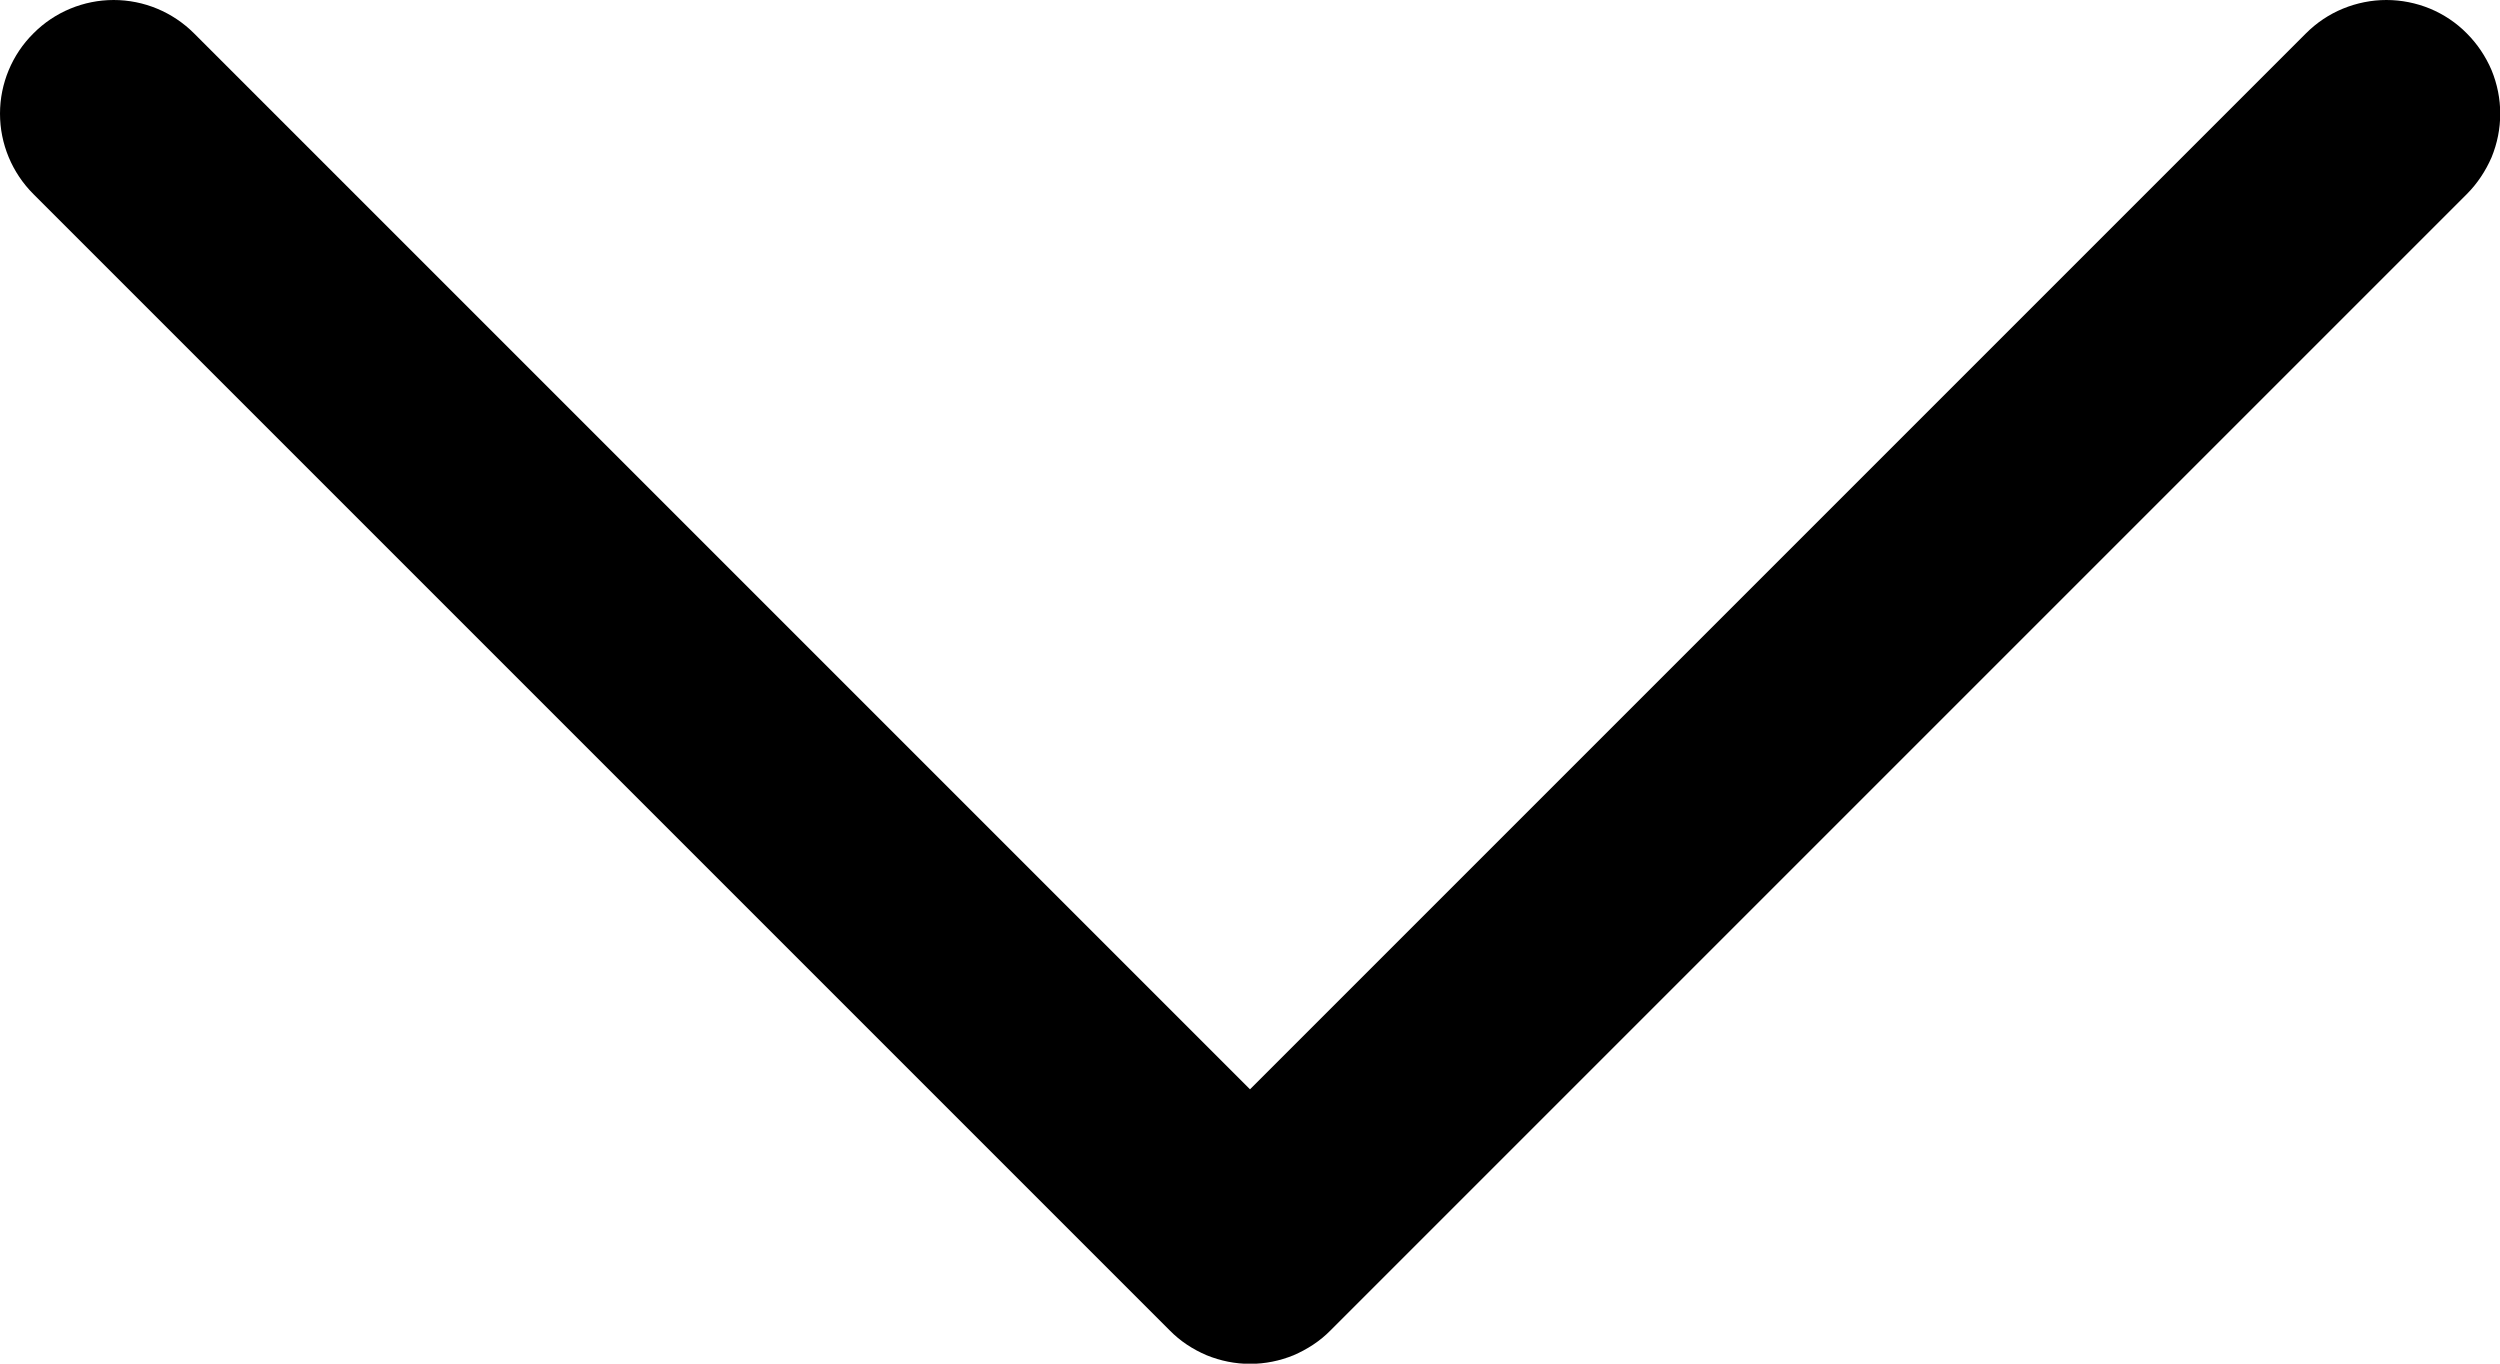 <svg width="11" height="6" viewBox="0 0 11 6" fill="none" xmlns="http://www.w3.org/2000/svg">
<path d="M10.854 0.854L5.854 5.854C5.808 5.901 5.752 5.937 5.692 5.963C5.631 5.988 5.566 6.001 5.5 6.001C5.435 6.001 5.37 5.988 5.309 5.963C5.248 5.937 5.193 5.901 5.147 5.854L0.147 0.854C0.053 0.76 0 0.633 0 0.5C0 0.368 0.053 0.24 0.147 0.147C0.24 0.053 0.368 0 0.5 0C0.633 0 0.76 0.053 0.854 0.147L5.5 4.793L10.146 0.147C10.193 0.1 10.248 0.063 10.309 0.038C10.37 0.013 10.435 0 10.5 0C10.566 0 10.631 0.013 10.692 0.038C10.752 0.063 10.808 0.1 10.854 0.147C10.9 0.193 10.937 0.248 10.963 0.309C10.988 0.37 11.001 0.435 11.001 0.5C11.001 0.566 10.988 0.631 10.963 0.692C10.937 0.752 10.9 0.808 10.854 0.854Z" fill="black"/>
</svg>
